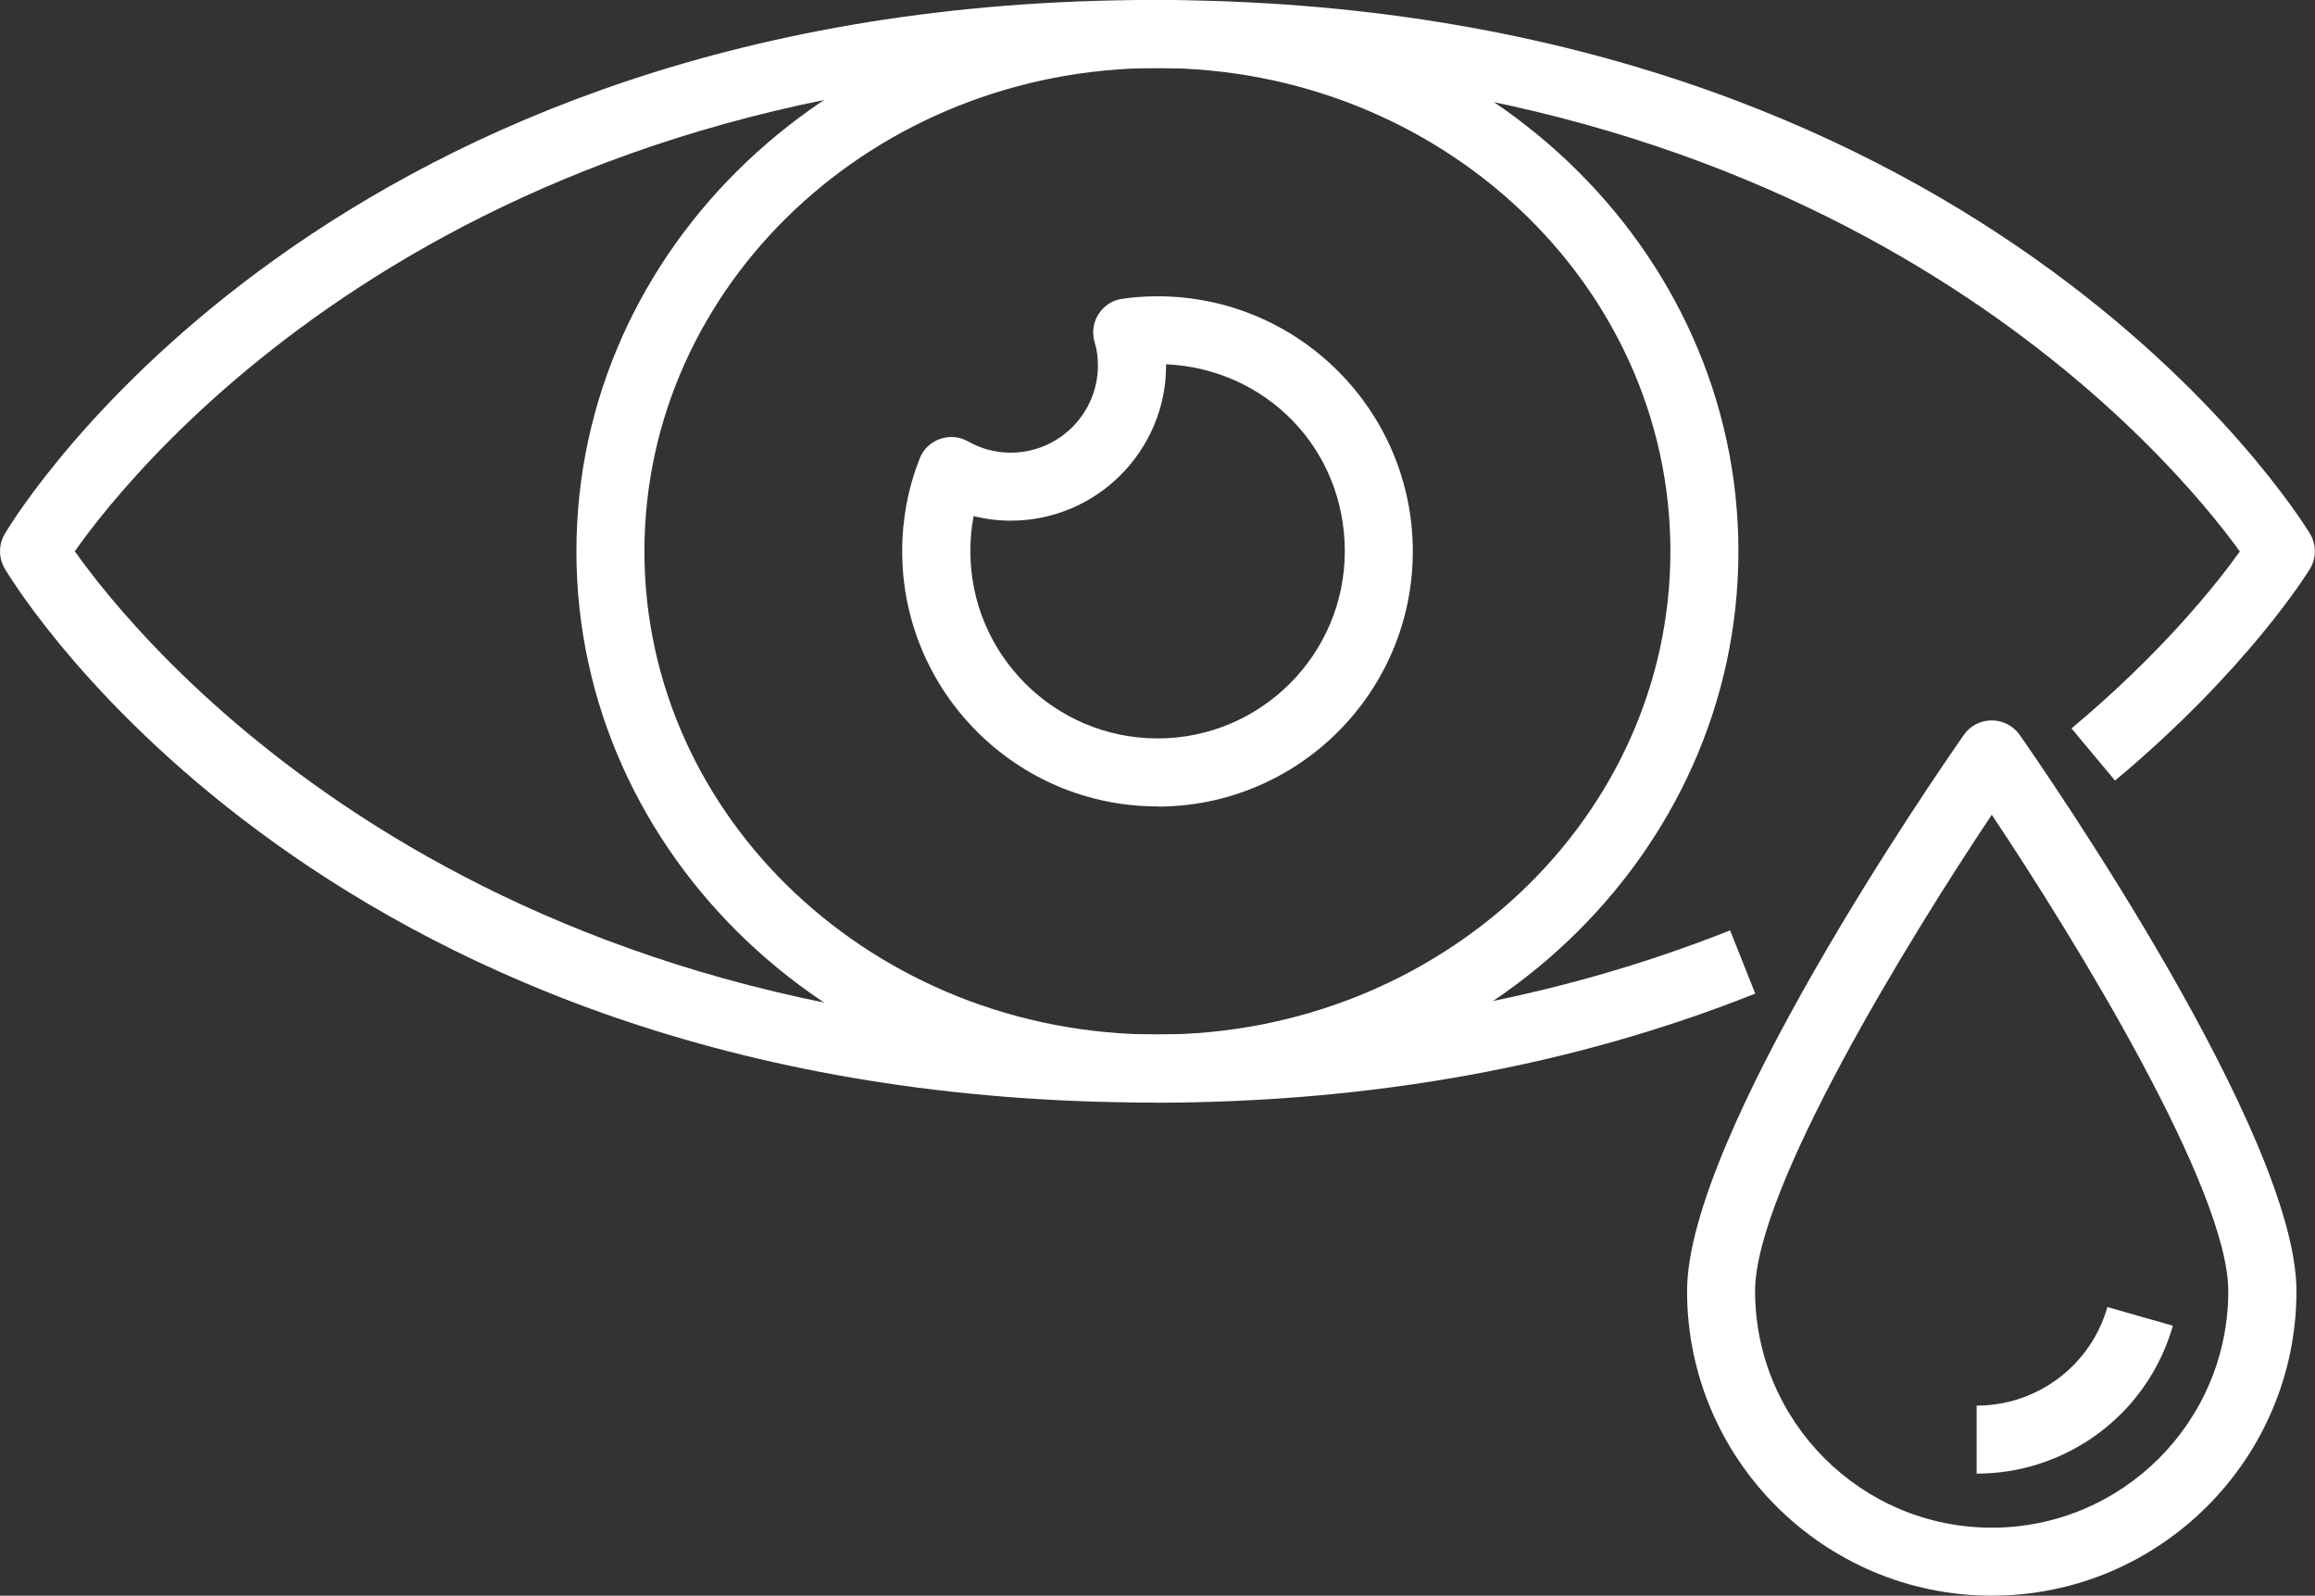 <?xml version="1.0" encoding="UTF-8"?>
<svg id="Layer_1" xmlns="http://www.w3.org/2000/svg" version="1.1" viewBox="0 0 136.15 93.87">
  <rect x="0" y="0" width="136.15" height="93.87" fill="#333333" stroke="none"/>
  <!-- Generator: Adobe Illustrator 30.0.0, SVG Export Plug-In . SVG Version: 2.1.1 Build 123)  -->
  <defs>
    <style>
      .st0 {
        fill: #fff;
      }
    </style>
  </defs>
  <path class="st0" d="M67.84,64.86C19.5,64.86,1.04,34.73.28,33.45c-.37-.63-.37-1.41,0-2.04C1.04,30.12,19.5,0,67.84,0s67.23,30.11,68.01,31.39c.39.64.39,1.44,0,2.08-.15.24-3.66,5.93-11.46,12.45l-2.56-3.07c5.38-4.5,8.58-8.56,9.9-10.41-3.78-5.23-22.88-28.44-63.89-28.44S8.06,27.22,4.4,32.43c3.67,5.19,22.41,28.43,63.44,28.43,12.28,0,23.69-2.06,33.91-6.13l1.48,3.72c-10.69,4.26-22.6,6.42-35.39,6.42Z"/>
  <path class="st0" d="M68.07,64.86c-18.84,0-34.17-14.55-34.17-32.43S49.23,0,68.07,0s34.17,14.55,34.17,32.43-15.33,32.43-34.17,32.43ZM68.07,4c-16.63,0-30.17,12.75-30.17,28.43s13.53,28.43,30.17,28.43,30.17-12.75,30.17-28.43-13.53-28.43-30.17-28.43Z"/>
  <g>
    <path class="st0" d="M117.14,93.87c-9.88,0-17.92-8.04-17.92-17.92,0-9.15,14.61-30.33,16.28-32.72.37-.54.99-.85,1.64-.85s1.27.32,1.64.85c1.67,2.39,16.28,23.56,16.28,32.72,0,9.88-8.04,17.92-17.91,17.92ZM117.14,47.93c-5,7.49-13.92,22.06-13.92,28.02,0,7.67,6.24,13.92,13.92,13.92s13.91-6.24,13.91-13.92c0-5.96-8.91-20.53-13.91-28.02Z"/>
    <path class="st0" d="M116.25,86.69v-4c.83,0,1.65-.13,2.44-.38,2.55-.82,4.52-2.84,5.25-5.42l3.85,1.1c-1.1,3.86-4.05,6.9-7.88,8.13-1.18.38-2.41.57-3.66.57Z"/>
  </g>
  <path class="st0" d="M68.07,47.44c-8.28,0-15.01-6.73-15.01-15.01,0-1.9.35-3.74,1.03-5.46.21-.54.65-.96,1.2-1.15.55-.19,1.15-.14,1.65.15.75.43,1.61.66,2.5.66,2.83,0,5.13-2.3,5.13-5.13,0-.5-.06-.94-.19-1.36-.17-.55-.09-1.16.22-1.65.31-.49.81-.83,1.39-.91.67-.1,1.35-.15,2.09-.15,8.28,0,15.01,6.73,15.01,15.01s-6.73,15.01-15.01,15.01ZM57.26,30.36c-.13.67-.19,1.36-.19,2.07,0,6.07,4.94,11.01,11.01,11.01s11.01-4.94,11.01-11.01-4.67-10.74-10.51-11c0,.02,0,.05,0,.07,0,5.03-4.1,9.13-9.13,9.13-.74,0-1.48-.09-2.19-.27Z"/>
</svg>